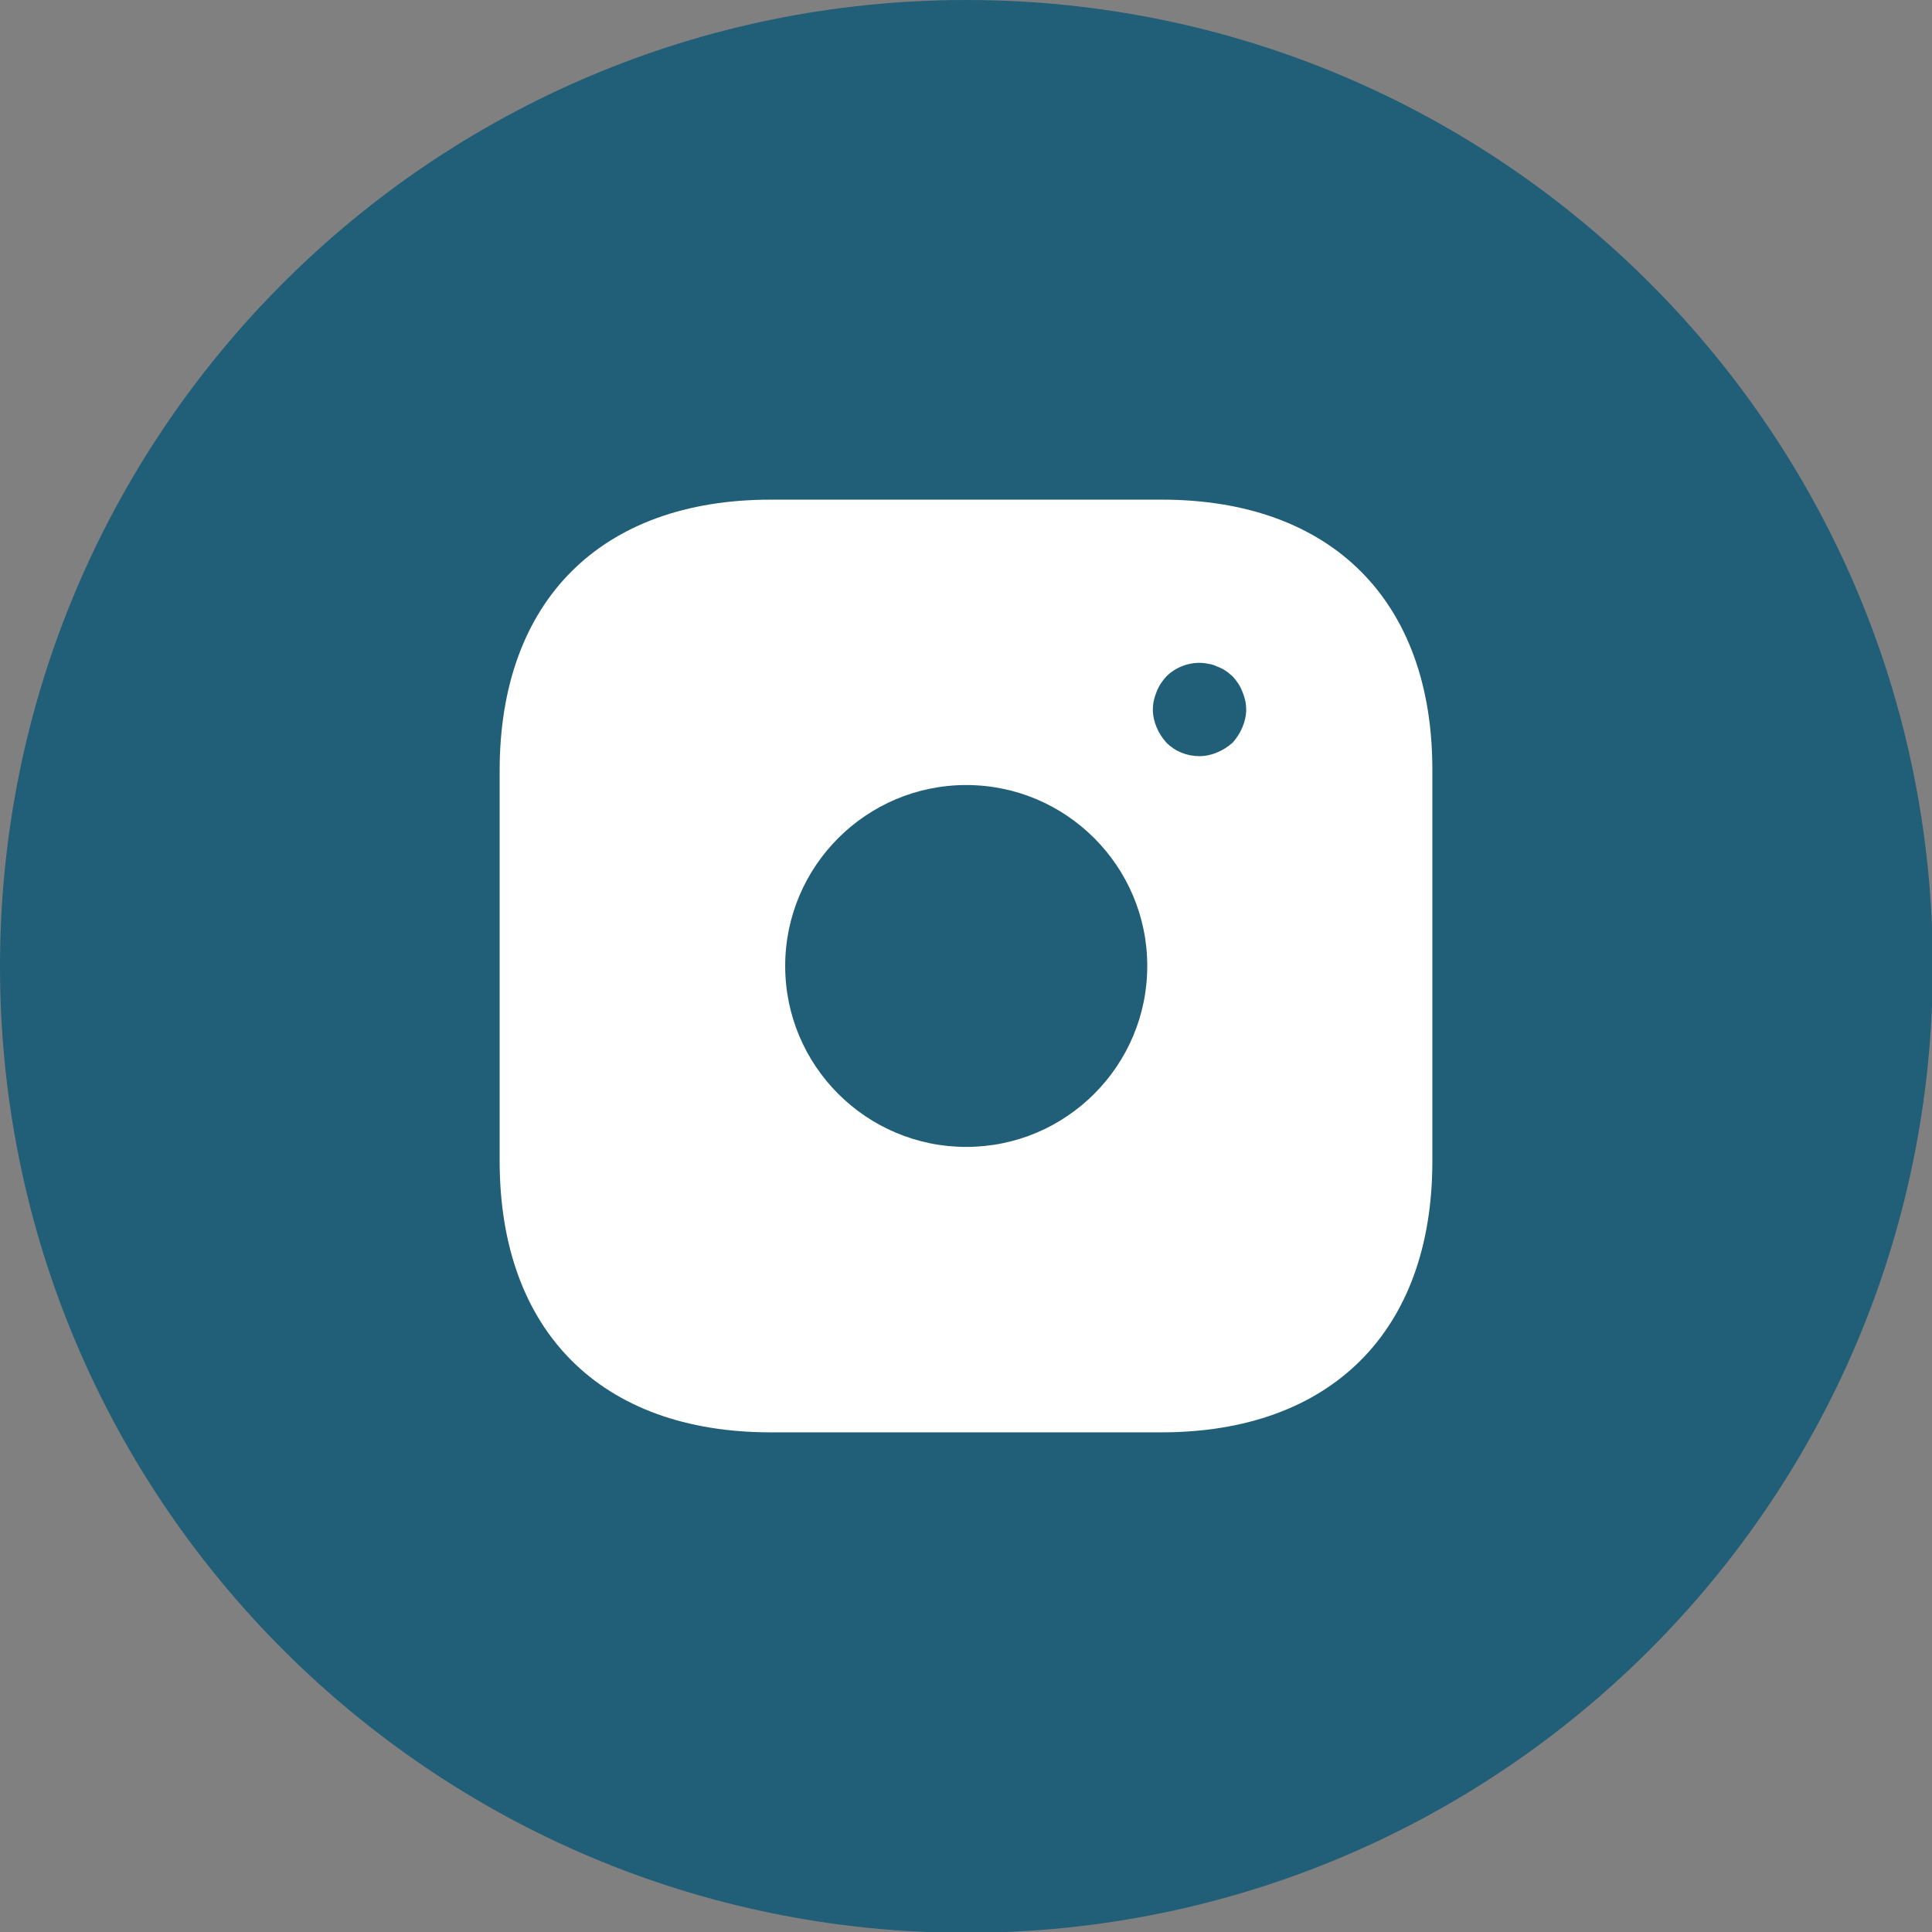 <svg width="39" height="39" viewBox="0 0 39 39" fill="none" xmlns="http://www.w3.org/2000/svg">
<rect x="0" y="0" width="39" height="39" fill="#808080" stroke="none"/>
<g clip-path="url(#clip0_21_1152)">
<path d="M19.508 39.016C30.282 39.016 39.016 30.282 39.016 19.508C39.016 8.734 30.282 0 19.508 0C8.734 0 0 8.734 0 19.508C0 30.282 8.734 39.016 19.508 39.016Z" fill="#215E77"/>
<path d="M23.451 10.086H15.558C12.13 10.086 10.086 12.129 10.086 15.556V23.435C10.086 26.871 12.13 28.914 15.558 28.914H23.442C26.87 28.914 28.914 26.871 28.914 23.444V15.556C28.923 12.129 26.879 10.086 23.451 10.086ZM19.505 23.152C17.489 23.152 15.85 21.515 15.85 19.5C15.85 17.485 17.489 15.847 19.505 15.847C21.52 15.847 23.159 17.485 23.159 19.5C23.159 21.515 21.52 23.152 19.505 23.152ZM25.08 14.68C25.033 14.793 24.967 14.897 24.883 14.991C24.788 15.075 24.685 15.141 24.572 15.188C24.459 15.236 24.336 15.264 24.214 15.264C23.96 15.264 23.724 15.17 23.545 14.991C23.46 14.897 23.395 14.793 23.347 14.68C23.3 14.567 23.272 14.445 23.272 14.322C23.272 14.2 23.3 14.078 23.347 13.965C23.395 13.842 23.46 13.748 23.545 13.654C23.762 13.438 24.091 13.334 24.393 13.4C24.459 13.409 24.515 13.428 24.572 13.456C24.628 13.475 24.685 13.503 24.741 13.541C24.788 13.569 24.835 13.616 24.883 13.654C24.967 13.748 25.033 13.842 25.08 13.965C25.128 14.078 25.156 14.2 25.156 14.322C25.156 14.445 25.128 14.567 25.08 14.68Z" fill="white"/>
</g>
<defs>
<clipPath id="clip0_21_1152">
<rect width="39" height="39" fill="white"/>
</clipPath>
</defs>
</svg>
